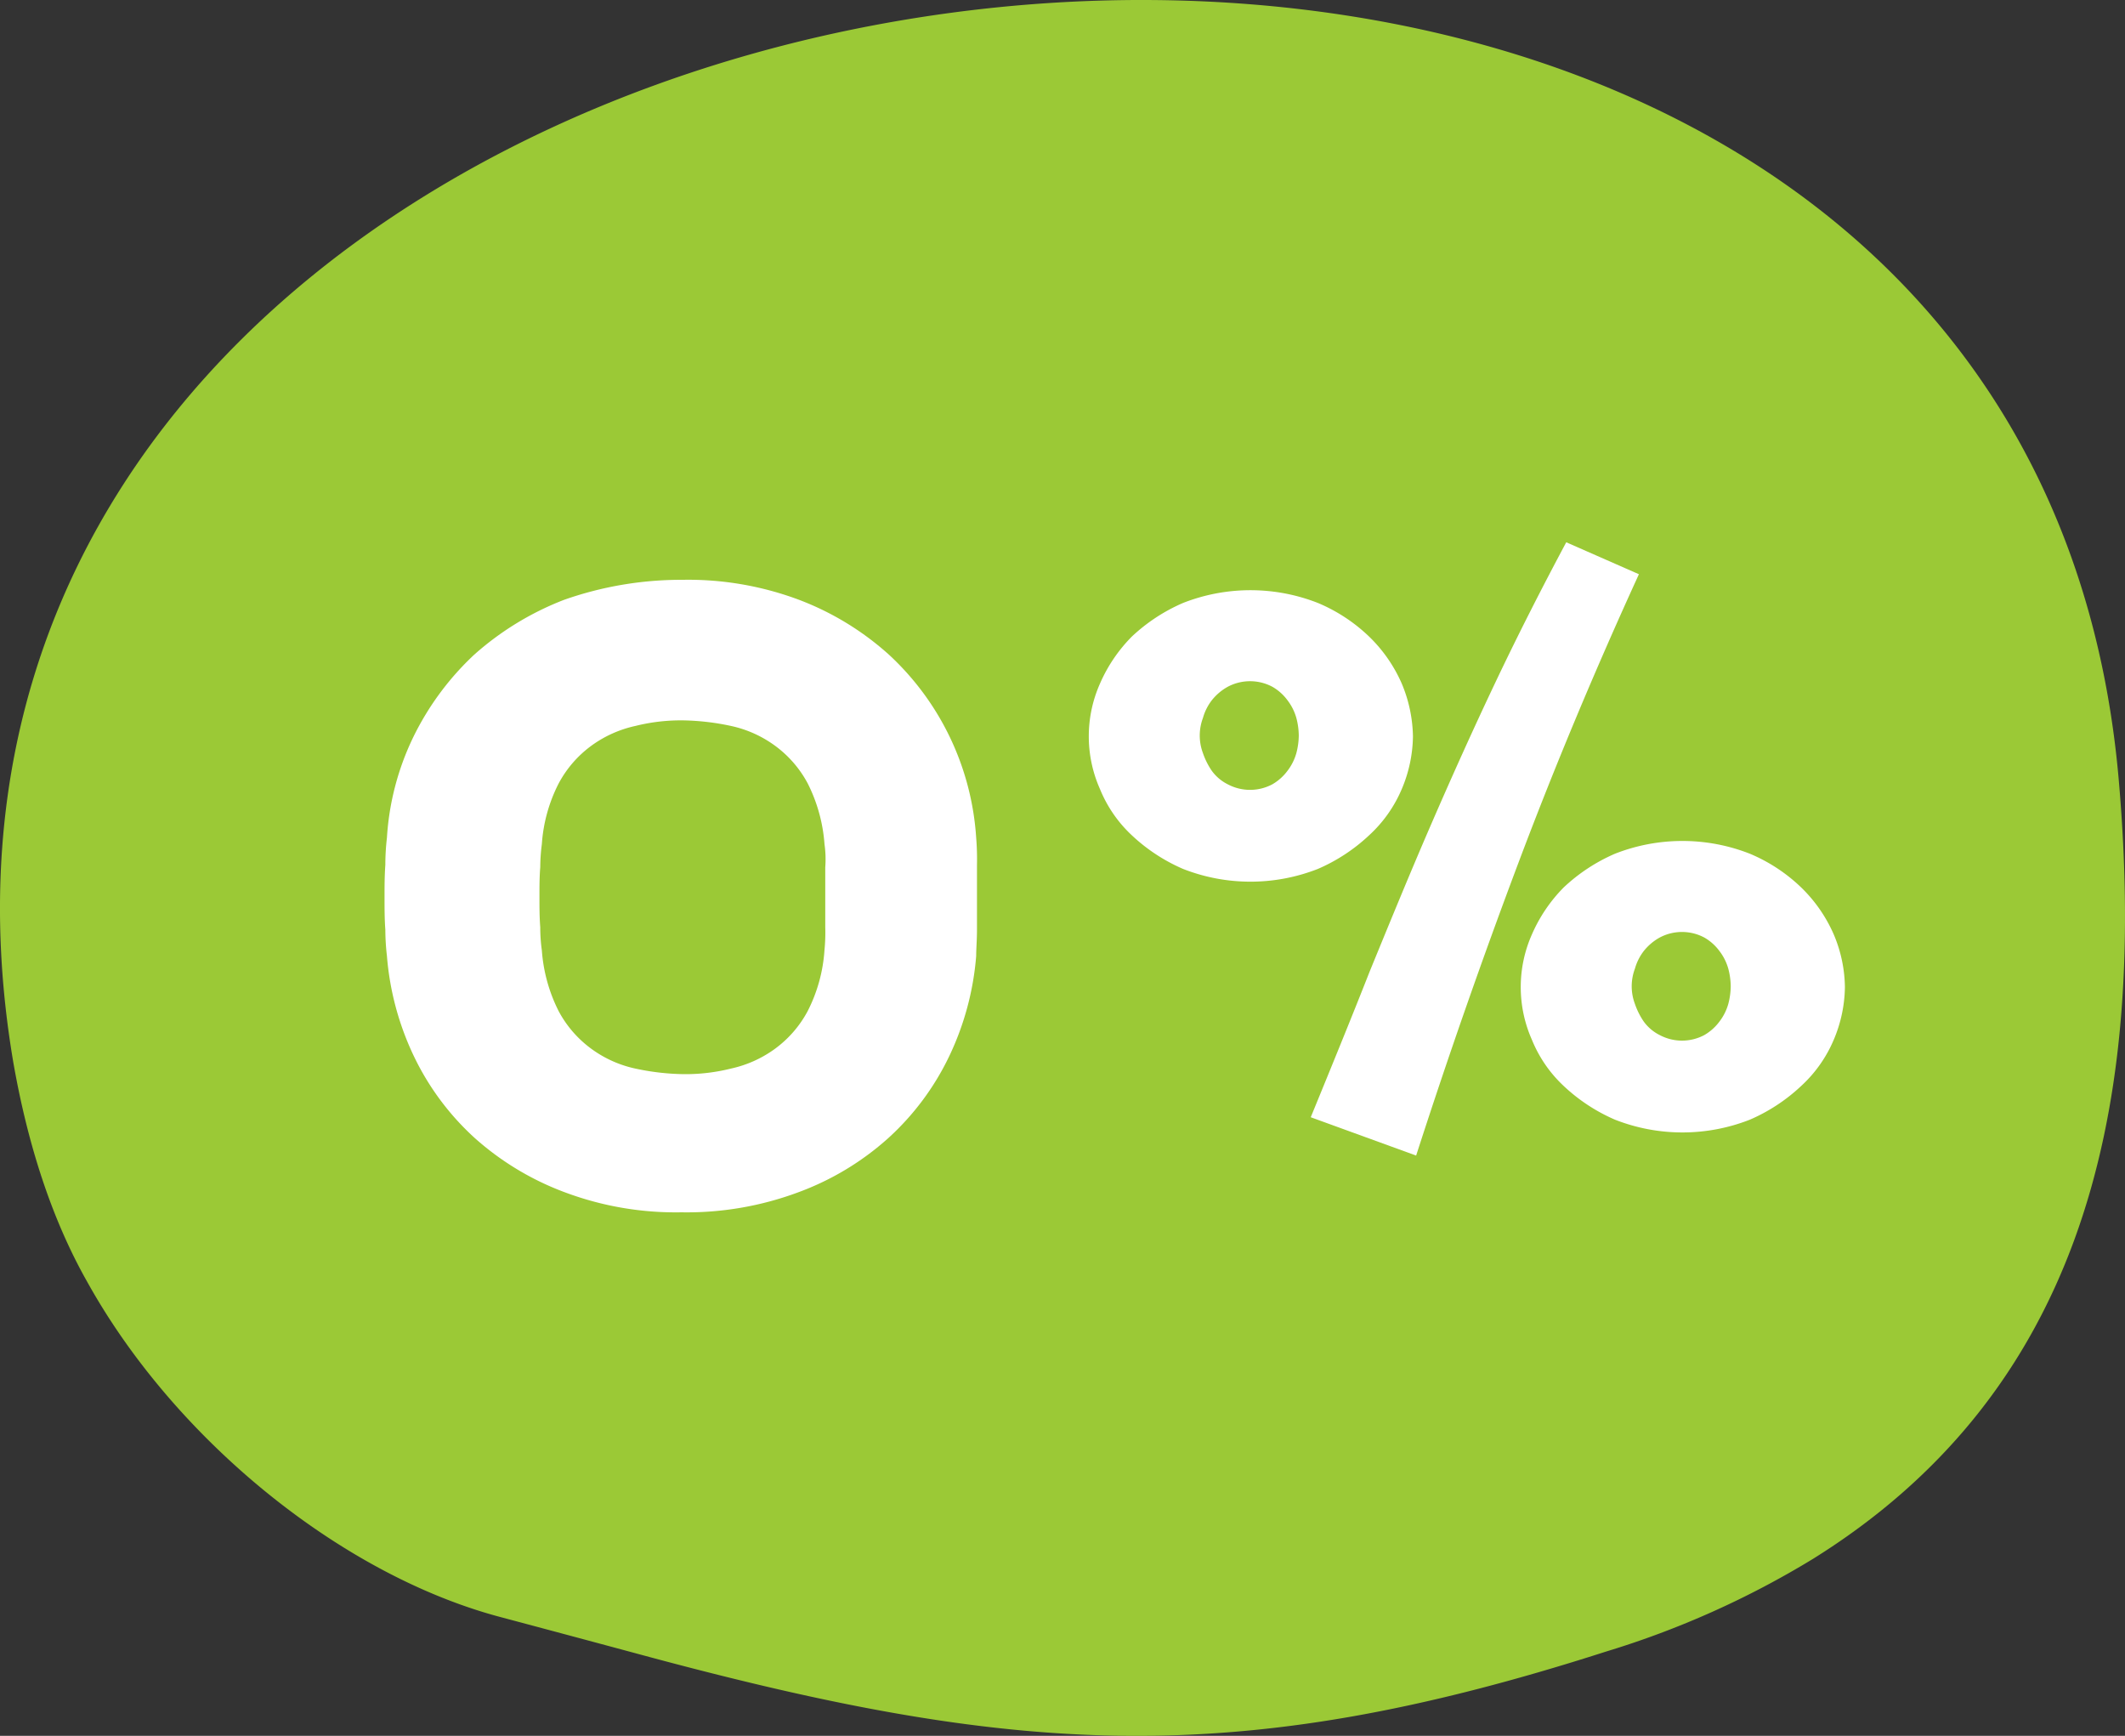 <svg xmlns="http://www.w3.org/2000/svg" width="350.557" height="286.311" viewBox="0 0 350.557 286.311">
  <rect x="0" y="0" width="350.557" height="286.311" fill="#333333" stroke="none"/>
  <g id="_0_" data-name="0%" transform="translate(-3.937 -4.595)">
    <g id="Groupe_7" data-name="Groupe 7" transform="translate(3.937 4.595)">
      <path id="Tracé_33" data-name="Tracé 33" d="M303.02,261.716c42.677-26.607,55.453-70.864,50.448-128.425C336.082-67.843-27.461-18.581,6.127,179.787,8.5,193.354,12.45,205.6,18.246,215.878,32.6,241.826,59.868,264.087,86.08,271.2q11.855,3.161,22.129,5.927c62.961,17.123,99.184,19.626,160.7-.132A148.206,148.206,0,0,0,303.02,261.716Z" transform="translate(-3.937 -4.595)" fill="#9bc936"/>
    </g>
    <g id="Groupe_8" data-name="Groupe 8" transform="translate(67.376 94.038)">
      <path id="Tracé_34" data-name="Tracé 34" d="M101.231,77.2a52.134,52.134,0,0,1,19.231,3.293,47.044,47.044,0,0,1,14.884,9.089A45.084,45.084,0,0,1,149.7,119.745a43.8,43.8,0,0,1,.132,4.478v10.669c0,1.712-.132,3.161-.132,4.347a47,47,0,0,1-4.478,16.6,43.723,43.723,0,0,1-10.011,13.435,45.832,45.832,0,0,1-14.884,8.957,52.622,52.622,0,0,1-19.231,3.293,52.134,52.134,0,0,1-19.231-3.293,46.75,46.75,0,0,1-14.884-8.957,43.723,43.723,0,0,1-10.011-13.435,47,47,0,0,1-4.478-16.6,38.421,38.421,0,0,1-.263-4.347c-.132-1.712-.132-3.556-.132-5.269,0-1.844,0-3.556.132-5.4a38.991,38.991,0,0,1,.263-4.478,44.236,44.236,0,0,1,4.347-16.6A46.519,46.519,0,0,1,66.852,89.582a48.561,48.561,0,0,1,14.884-9.089A58.2,58.2,0,0,1,101.231,77.2Zm23.446,43.6a26.436,26.436,0,0,0-2.766-10.011,18.487,18.487,0,0,0-5.532-6.322,19.07,19.07,0,0,0-7.113-3.161,40.421,40.421,0,0,0-7.9-.922,30.941,30.941,0,0,0-7.9.922,19.31,19.31,0,0,0-7.113,3.161,18.487,18.487,0,0,0-5.532,6.322A25.753,25.753,0,0,0,78.048,120.8a30.671,30.671,0,0,0-.263,3.82c-.132,1.581-.132,3.161-.132,4.874s0,3.293.132,5.005a27.244,27.244,0,0,0,.263,3.82,26.436,26.436,0,0,0,2.766,10.011,18.487,18.487,0,0,0,5.532,6.322,19.07,19.07,0,0,0,7.113,3.161,40.423,40.423,0,0,0,7.9.922,30.941,30.941,0,0,0,7.9-.922,19.31,19.31,0,0,0,7.113-3.161,18.487,18.487,0,0,0,5.532-6.322,25.752,25.752,0,0,0,2.766-10.011,29.954,29.954,0,0,0,.132-3.82v-9.879A17.537,17.537,0,0,0,124.677,120.8Z" transform="translate(-52.1 -71.009)" fill="#fff"/>
      <path id="Tracé_35" data-name="Tracé 35" d="M193.778,104.508a22.909,22.909,0,0,1-1.844,8.693,21.891,21.891,0,0,1-5.4,7.64,29.251,29.251,0,0,1-8.43,5.532,30.443,30.443,0,0,1-22.26,0,29.249,29.249,0,0,1-8.43-5.532,21.518,21.518,0,0,1-5.269-7.64,21.414,21.414,0,0,1,0-17.387,25.376,25.376,0,0,1,5.269-7.771,29.25,29.25,0,0,1,8.43-5.532,30.443,30.443,0,0,1,22.26,0,27.558,27.558,0,0,1,8.43,5.532,24.285,24.285,0,0,1,5.4,7.771A23.439,23.439,0,0,1,193.778,104.508Zm-18.836-.132a11.748,11.748,0,0,0-.4-2.9,8.562,8.562,0,0,0-1.449-2.9,8.081,8.081,0,0,0-2.5-2.239,7.837,7.837,0,0,0-7.376,0,8.8,8.8,0,0,0-2.634,2.239,8.561,8.561,0,0,0-1.449,2.9,8.233,8.233,0,0,0,0,5.8,11.935,11.935,0,0,0,1.449,2.9,7.257,7.257,0,0,0,2.634,2.239,7.837,7.837,0,0,0,7.376,0,8.255,8.255,0,0,0,2.5-2.239,8.563,8.563,0,0,0,1.449-2.9A11.748,11.748,0,0,0,174.942,104.376Zm56.112-26.607c-7.113,15.543-13.7,31.217-19.758,47.287s-11.723,32.271-16.992,48.6l-17.387-6.322c3.293-8.035,6.586-16.07,9.747-24.1,3.293-8.035,6.586-16.07,10.011-23.973s6.981-15.806,10.669-23.578,7.64-15.543,11.723-23.182Zm33.983,68.1a22.91,22.91,0,0,1-1.844,8.693,21.891,21.891,0,0,1-5.4,7.64,29.25,29.25,0,0,1-8.43,5.532,30.443,30.443,0,0,1-22.26,0,29.25,29.25,0,0,1-8.43-5.532,21.518,21.518,0,0,1-5.269-7.64,21.414,21.414,0,0,1,0-17.387,25.376,25.376,0,0,1,5.269-7.771,29.251,29.251,0,0,1,8.43-5.532,30.443,30.443,0,0,1,22.26,0,27.558,27.558,0,0,1,8.43,5.532,24.285,24.285,0,0,1,5.4,7.771A22.91,22.91,0,0,1,265.037,145.867Zm-18.836-.132a11.747,11.747,0,0,0-.4-2.9,8.56,8.56,0,0,0-1.449-2.9,8.082,8.082,0,0,0-2.5-2.239,7.837,7.837,0,0,0-7.376,0,8.8,8.8,0,0,0-2.634,2.239,8.561,8.561,0,0,0-1.449,2.9,8.232,8.232,0,0,0,0,5.8,11.934,11.934,0,0,0,1.449,2.9,7.257,7.257,0,0,0,2.634,2.239,7.837,7.837,0,0,0,7.376,0,8.257,8.257,0,0,0,2.5-2.239,8.561,8.561,0,0,0,1.449-2.9A11.747,11.747,0,0,0,246.2,145.735Z" transform="translate(-24.125 -72.5)" fill="#fff"/>
    </g>
  </g>
</svg>

